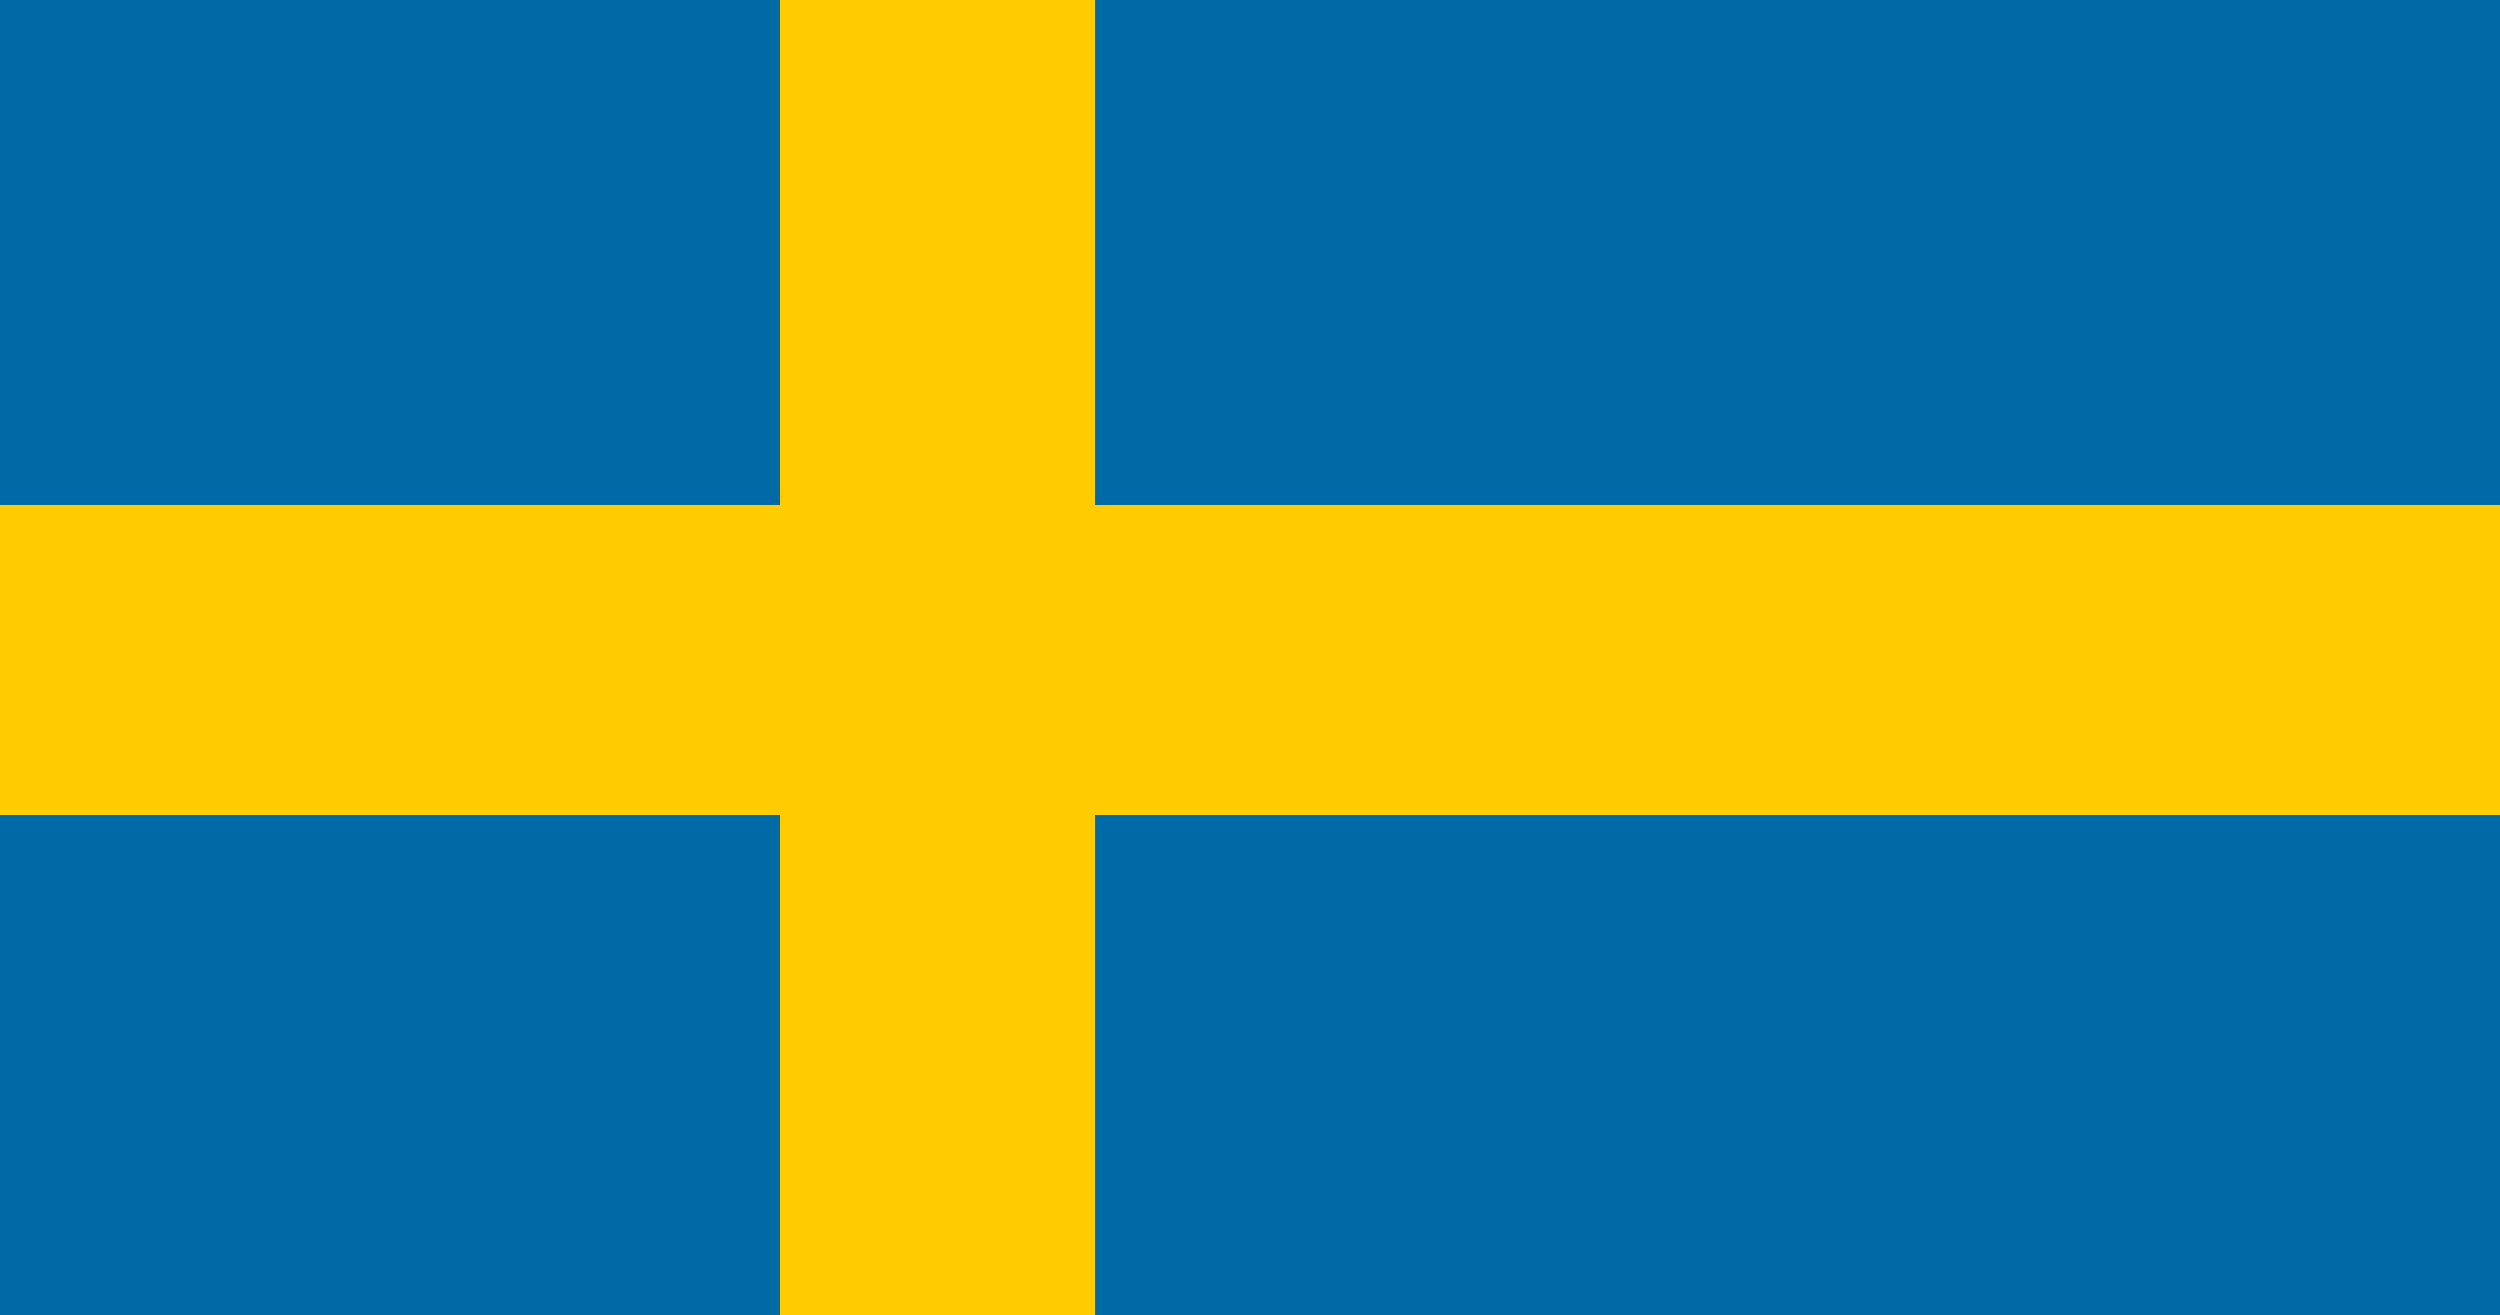 <?xml version="1.0" encoding="UTF-8"?>
<!-- Generator: Adobe Illustrator 25.2.1, SVG Export Plug-In . SVG Version: 6.00 Build 0)  -->
<svg version="1.1" id="Layer_1" xmlns="http://www.w3.org/2000/svg" xmlns:xlink="http://www.w3.org/1999/xlink" x="0px" y="0px" viewBox="0 0 50 26.3" style="enable-background:new 0 0 50 26.3;" xml:space="preserve">
<style type="text/css">
	.st0{fill:#006AA7;}
	.st1{fill:#FECC00;}
</style>
<rect class="st0" width="50" height="26.3"/>
<polygon class="st1" points="50,10.1 21.9,10.1 21.9,0 15.6,0 15.6,10.1 0,10.1 0,16.3 15.6,16.3 15.6,26.3 21.9,26.3 21.9,16.3   50,16.3 "/>
</svg>